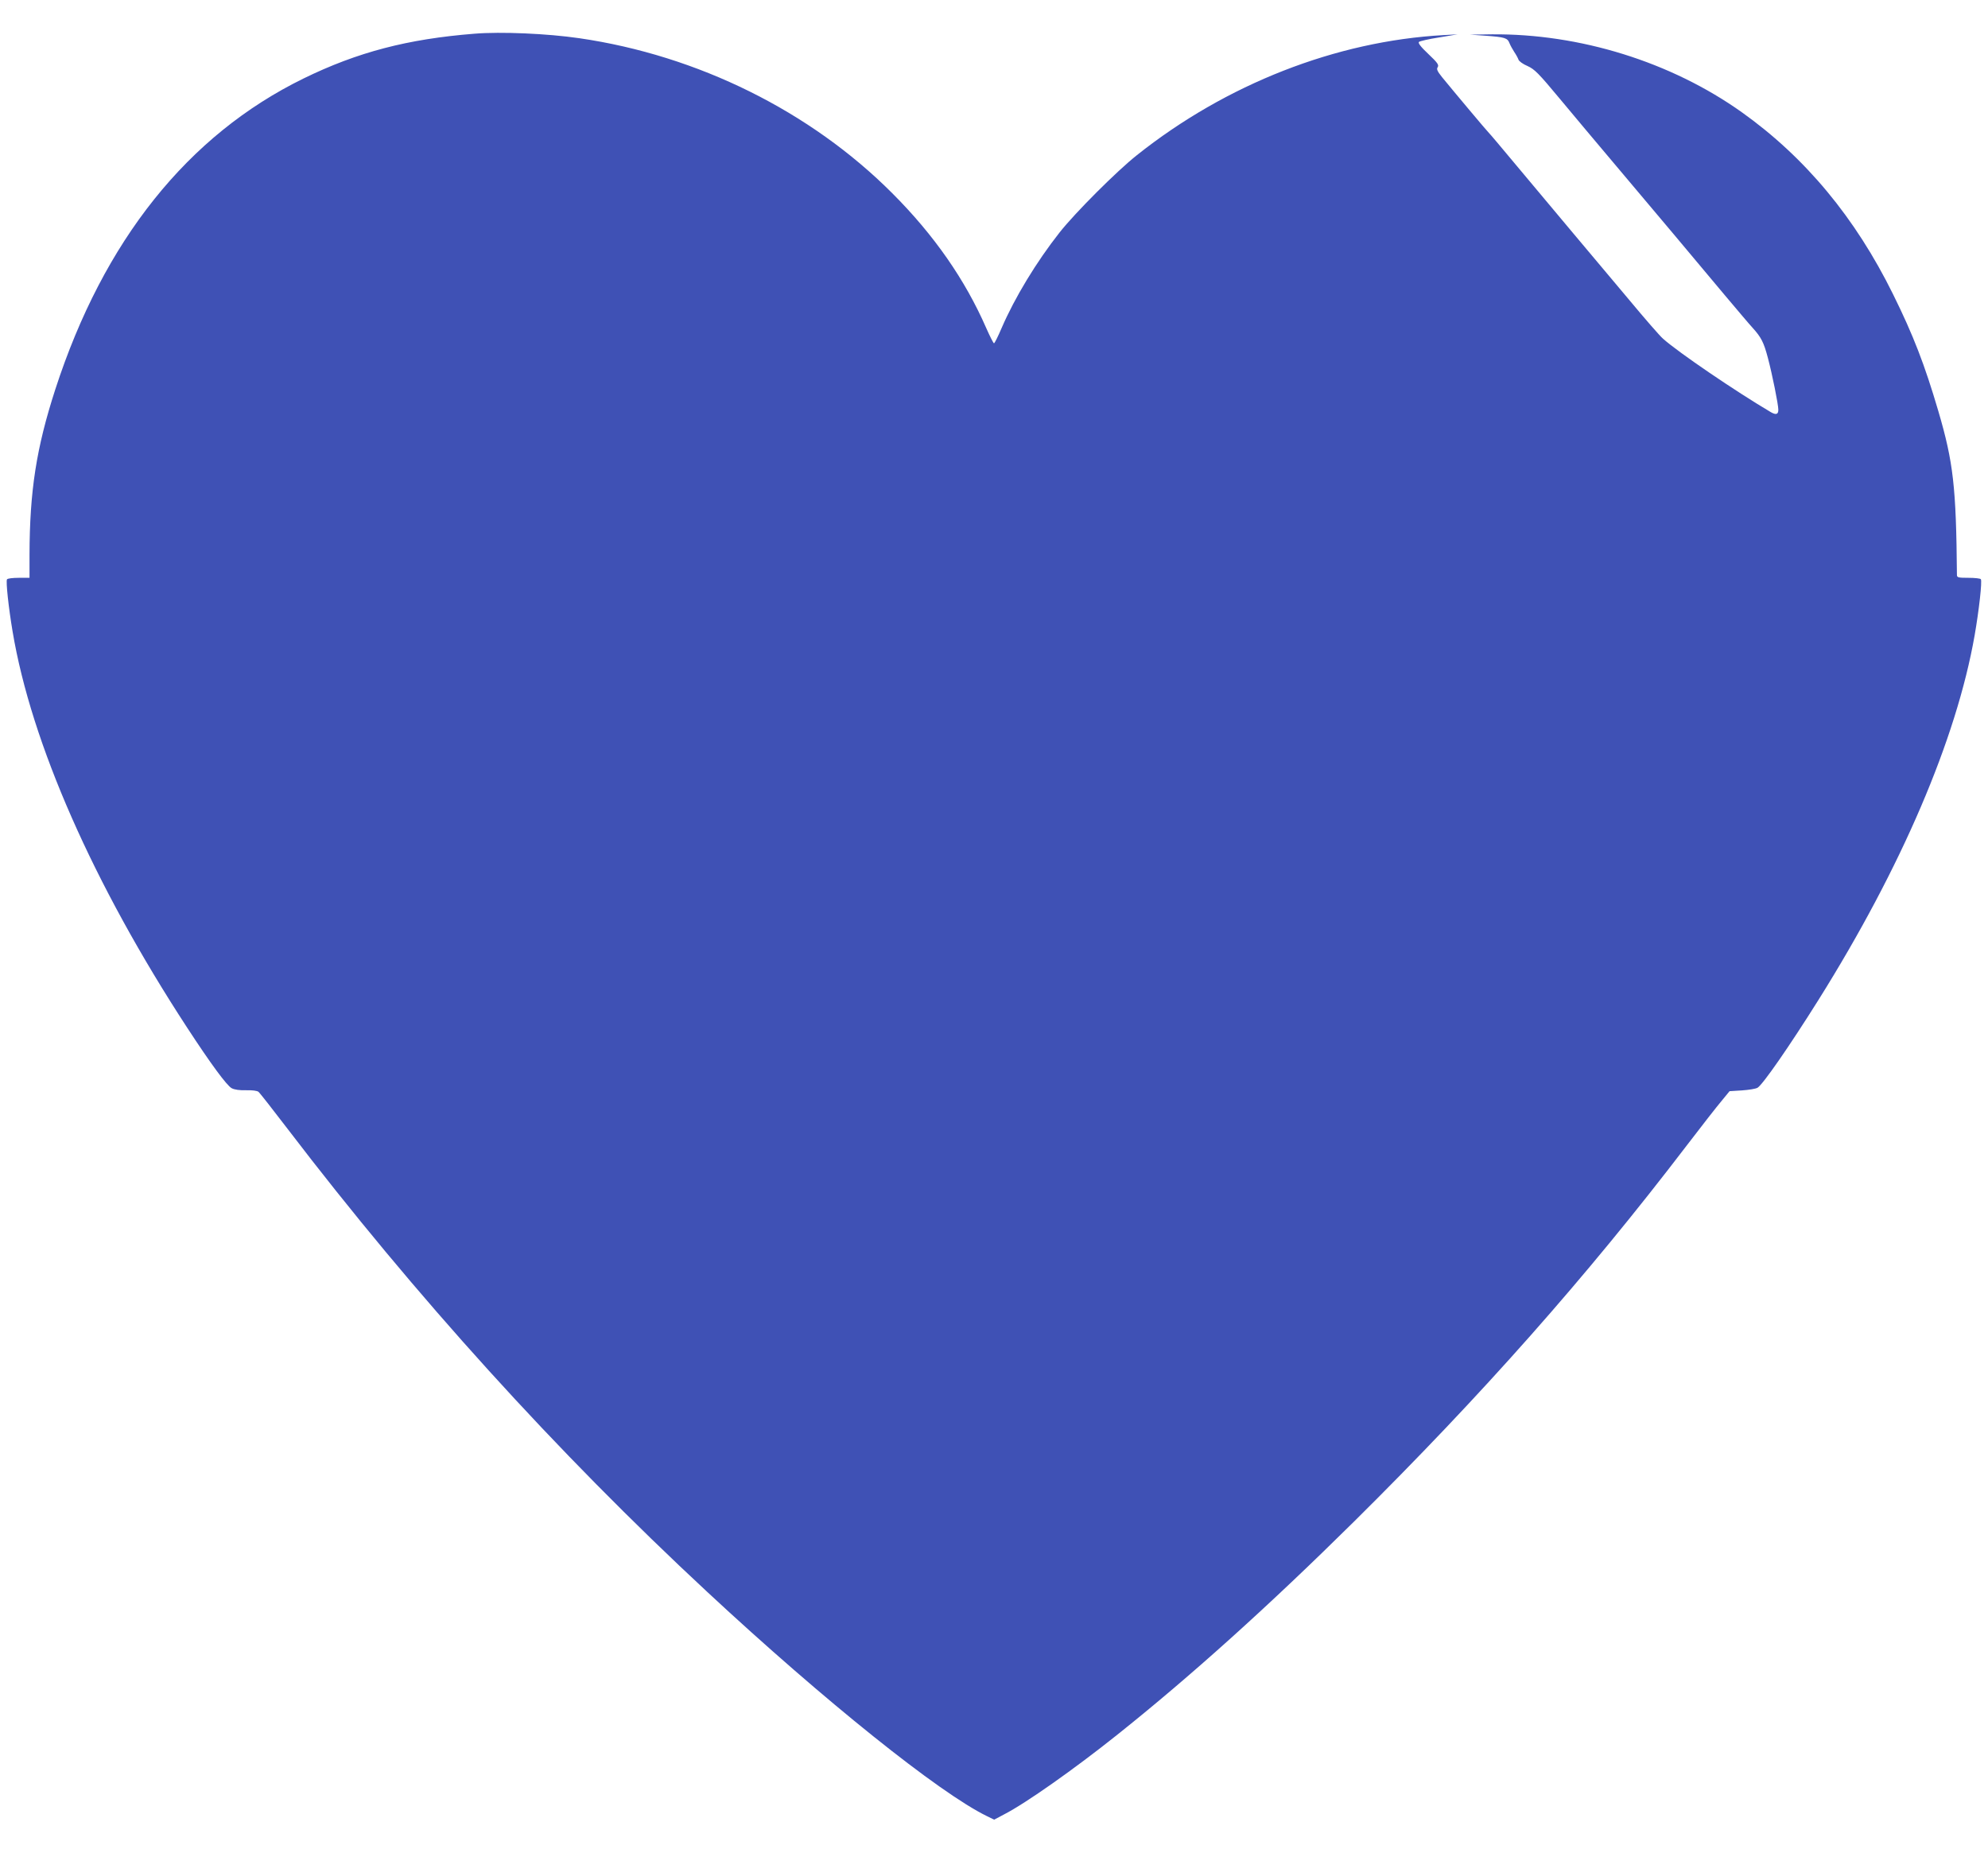 <?xml version="1.0" standalone="no"?>
<!DOCTYPE svg PUBLIC "-//W3C//DTD SVG 20010904//EN"
 "http://www.w3.org/TR/2001/REC-SVG-20010904/DTD/svg10.dtd">
<svg version="1.0" xmlns="http://www.w3.org/2000/svg"
 width="1280pt" height="1193pt" viewBox="0 0 1280 1193"
 preserveAspectRatio="xMidYMid meet">
<g transform="translate(0,1193) scale(0.1,-0.1)"
fill="#3f51b5" stroke="none">
<path d="M3055 11713 c-431 -34 -754 -119 -1100 -288 -746 -365 -1288 -1044
-1599 -2002 -122 -377 -165 -653 -166 -1065 l0 -148 -69 0 c-39 0 -73 -4 -76
-10 -8 -13 10 -181 36 -335 120 -718 521 -1628 1124 -2551 152 -233 256 -374
287 -390 19 -10 52 -14 93 -13 40 1 70 -3 79 -10 9 -7 93 -115 188 -239 822
-1076 1731 -2079 2703 -2982 754 -701 1493 -1293 1799 -1442 l47 -23 66 35
c138 71 450 291 722 508 477 380 980 833 1530 1377 821 813 1492 1570 2141
2420 96 126 198 256 226 289 l50 61 80 5 c43 3 88 10 100 17 33 19 204 265
394 568 532 849 887 1677 1004 2345 28 161 49 347 40 361 -3 5 -39 9 -80 9
-64 0 -74 2 -74 18 -5 567 -23 726 -120 1056 -88 299 -161 488 -291 751 -243
493 -566 882 -975 1173 -456 324 -1043 506 -1609 501 l-140 -2 100 -7 c124 -9
141 -14 154 -48 6 -15 20 -40 31 -57 11 -16 23 -38 27 -49 3 -10 29 -29 58
-41 46 -21 71 -46 209 -212 86 -103 238 -285 339 -404 259 -307 552 -655 722
-859 81 -96 161 -191 179 -210 56 -62 72 -93 99 -195 28 -106 67 -299 67 -333
0 -30 -15 -35 -49 -15 -228 135 -590 381 -693 472 -21 18 -119 131 -218 250
-100 119 -263 313 -363 432 -100 119 -260 311 -356 425 -96 115 -179 214 -185
219 -11 10 -220 259 -301 358 -31 39 -37 52 -28 65 9 14 -2 29 -60 84 -49 46
-68 71 -61 78 5 5 64 19 130 29 l119 20 -90 -5 c-692 -38 -1401 -316 -1975
-773 -128 -101 -399 -372 -498 -498 -149 -189 -289 -420 -373 -615 -23 -54
-45 -98 -49 -98 -4 0 -26 44 -50 98 -136 311 -335 598 -605 868 -527 528
-1252 887 -2015 998 -205 30 -505 43 -675 29z"/>
</g>
</svg>
